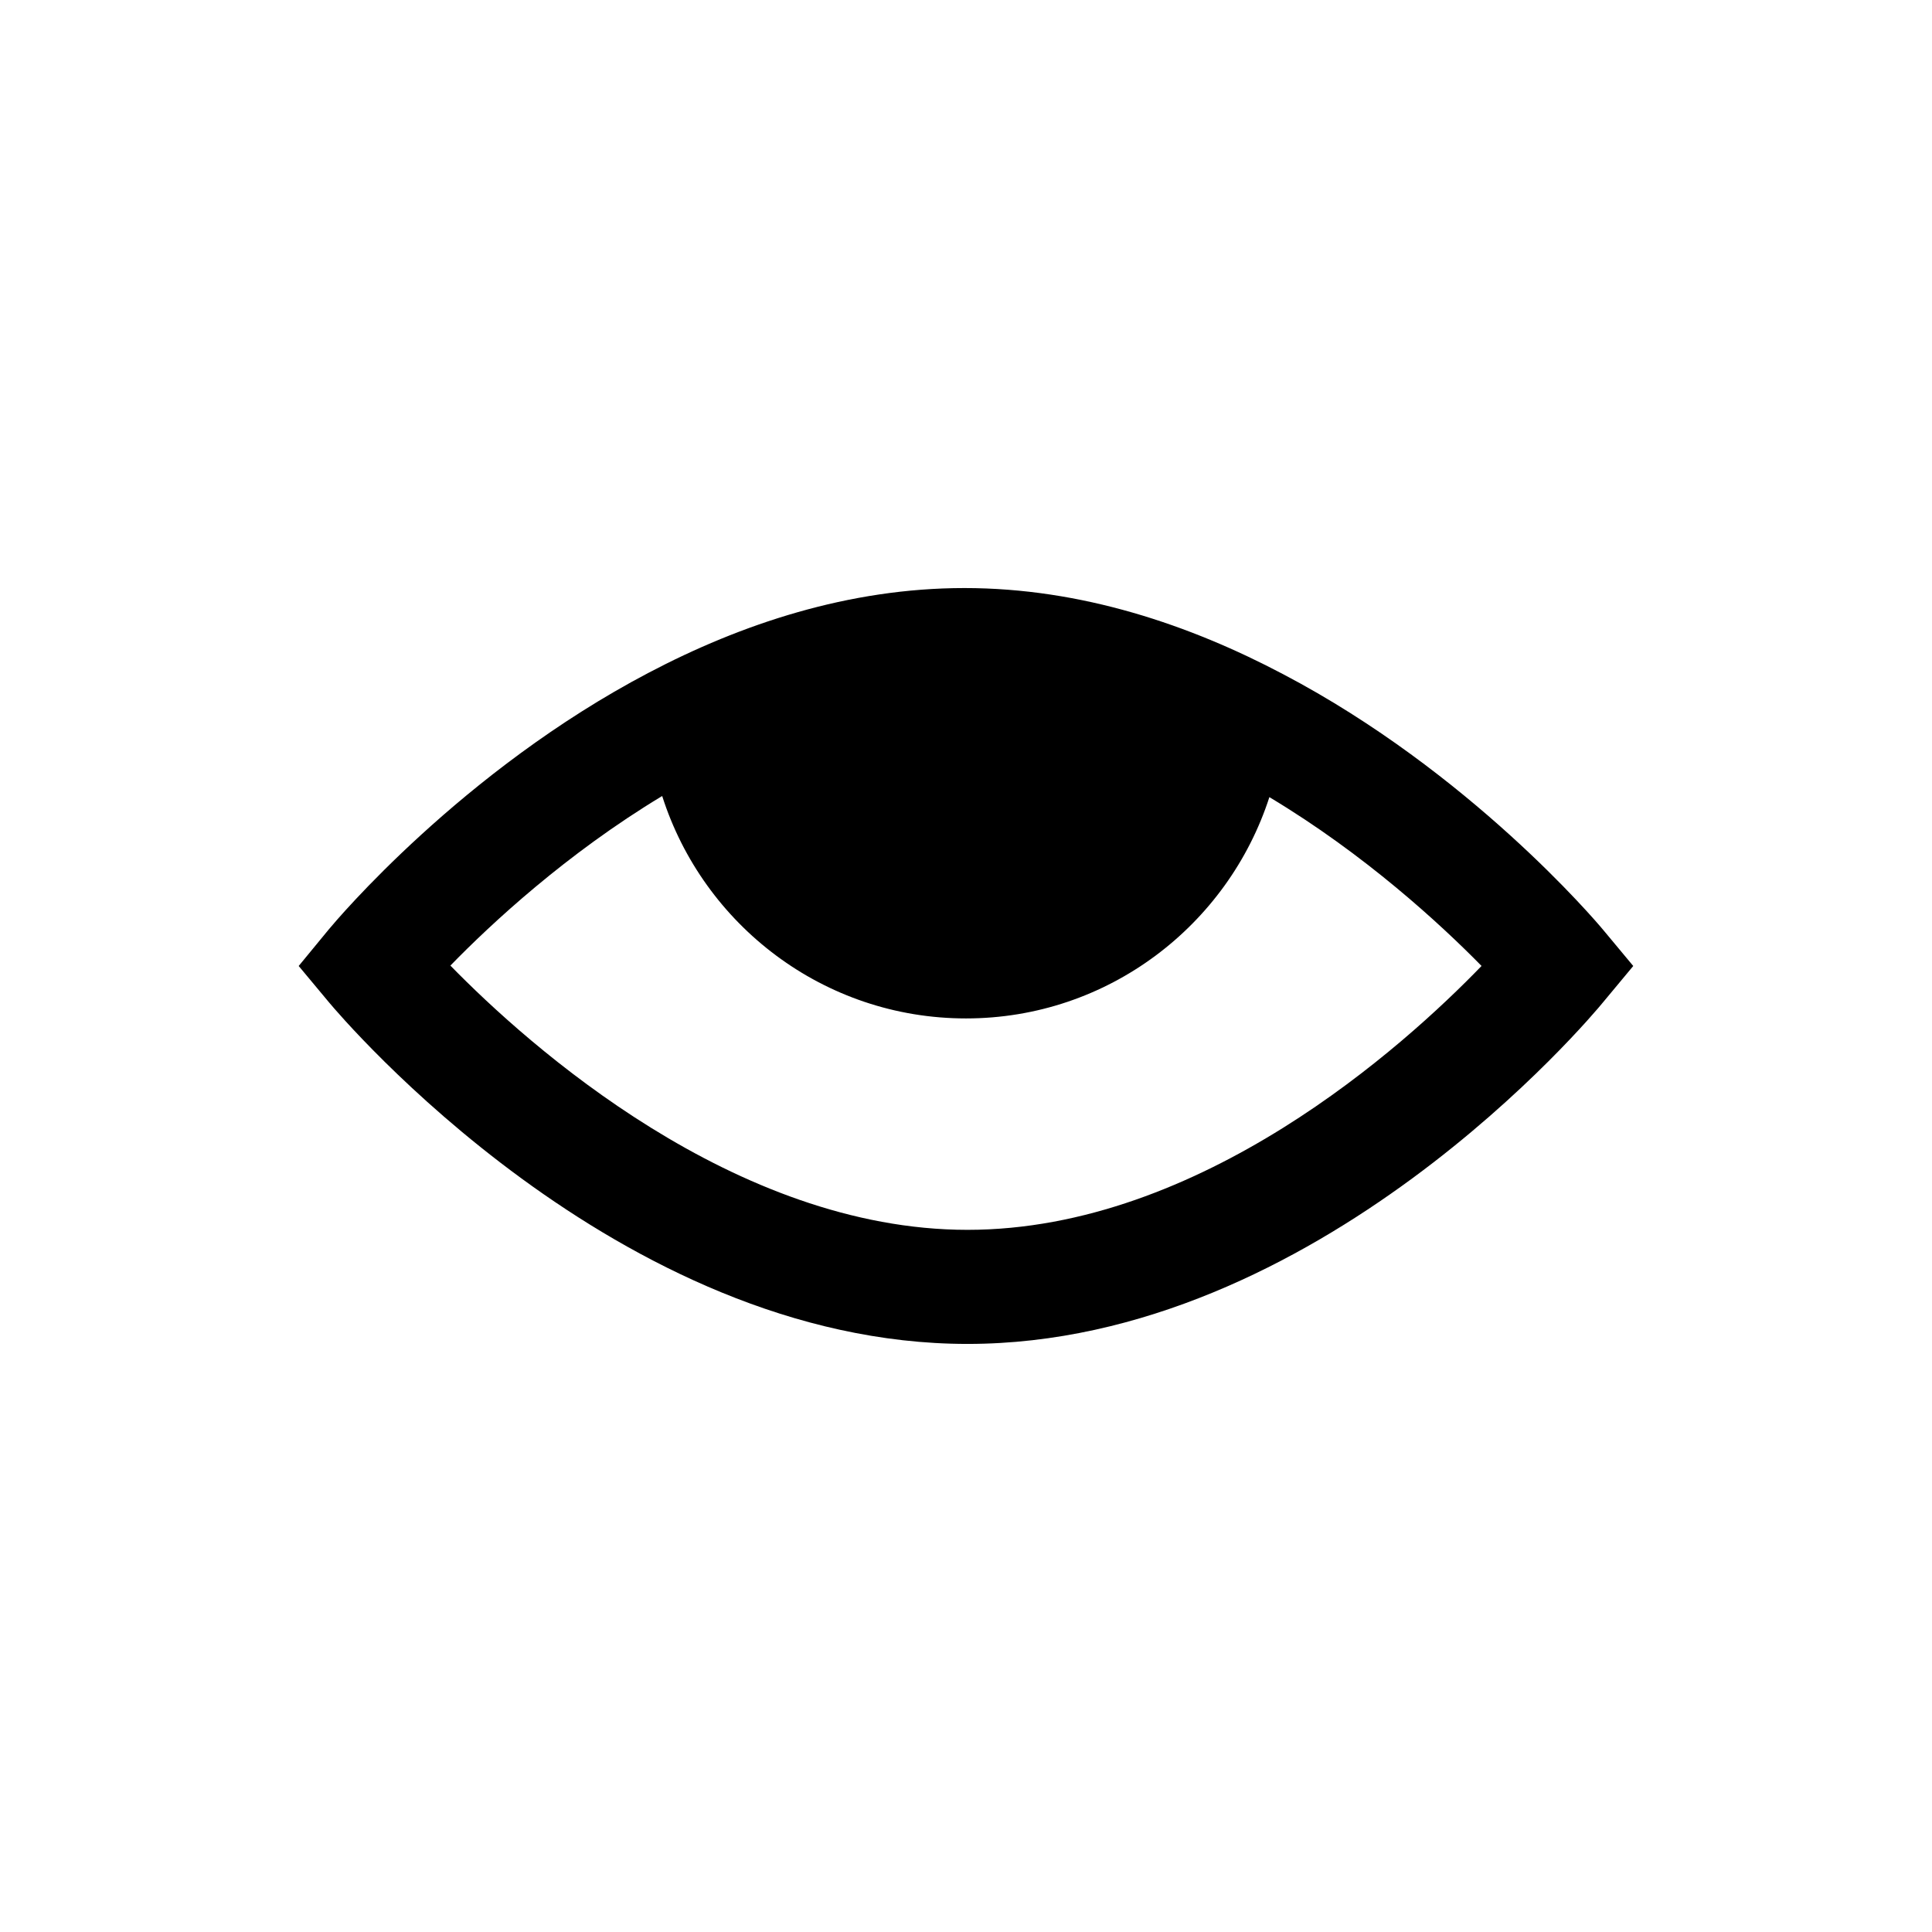 <?xml version="1.0" encoding="UTF-8"?>
<!-- Uploaded to: ICON Repo, www.iconrepo.com, Generator: ICON Repo Mixer Tools -->
<svg fill="#000000" width="800px" height="800px" version="1.1" viewBox="144 144 512 512" xmlns="http://www.w3.org/2000/svg">
 <path d="m568.77 390.32c-2.016-2.418-35.367-41.715-84.641-67.609-24.789-13.098-53.504-22.871-84.539-22.871-30.73 0-59.246 9.574-83.734 22.469-49.473 25.996-82.727 65.598-84.742 68.016l-7.957 9.672 8.062 9.672c3.125 3.727 76.477 90.484 169.18 90.484 92.801 0 165.45-86.855 168.47-90.586l7.961-9.57zm-168.37 79.602c-61.668 0-116.28-48.77-137.04-70.031 10.781-11.082 30.73-29.625 56.125-44.941 10.883 34.16 42.824 58.945 80.508 58.945 37.586 0 69.426-24.688 80.406-58.645 25.391 15.215 45.445 33.754 56.227 44.738-20.555 21.266-74.465 69.934-136.23 69.934z"/>
</svg>